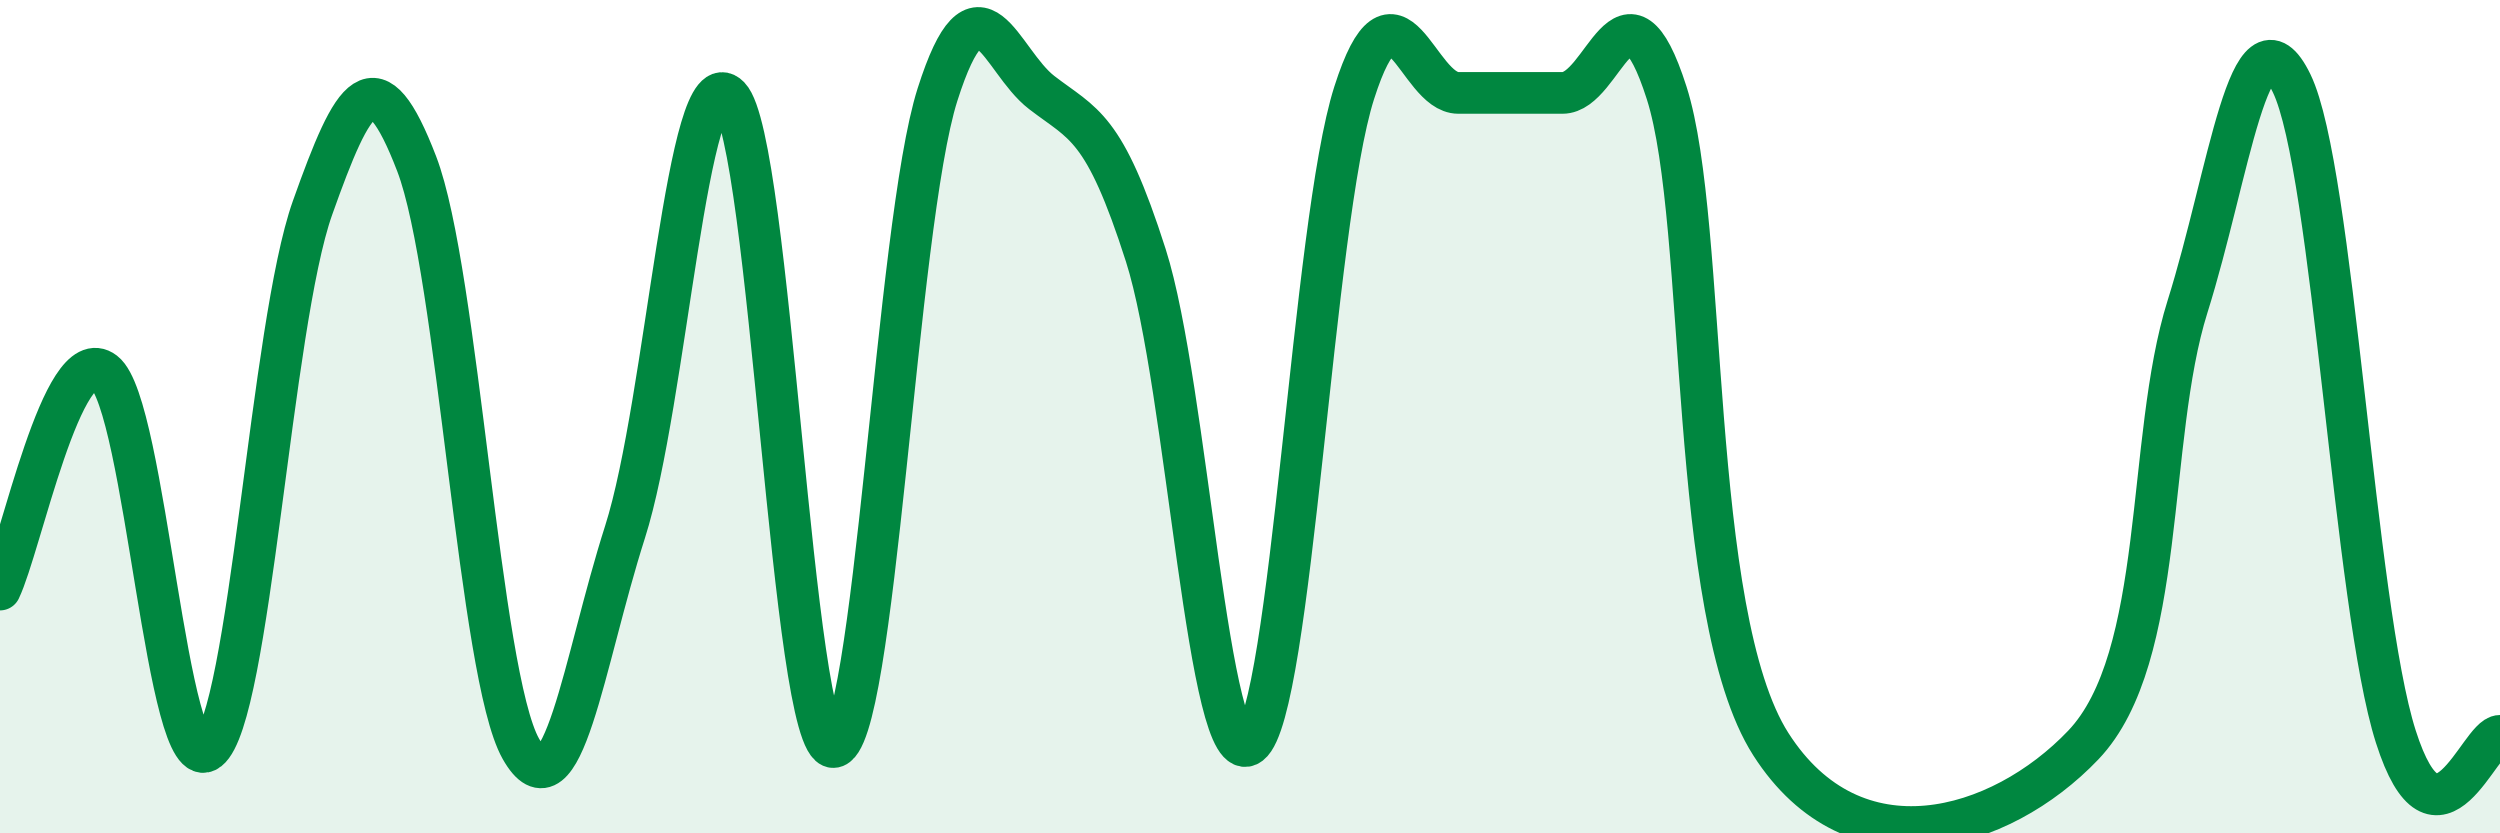 
    <svg width="60" height="20" viewBox="0 0 60 20" xmlns="http://www.w3.org/2000/svg">
      <path
        d="M 0,14.15 C 0.5,13.11 1.5,8.16 2.5,8.93 C 3.5,9.7 4,18.79 5,18 C 6,17.21 6.5,7.8 7.5,4.99 C 8.5,2.18 9,1.33 10,3.93 C 11,6.53 11.5,16.2 12.5,17.97 C 13.5,19.74 14,15.9 15,12.77 C 16,9.64 16.5,1.29 17.5,2.32 C 18.5,3.35 19,17.94 20,17.93 C 21,17.92 21.5,5.41 22.5,2.27 C 23.5,-0.87 24,1.45 25,2.22 C 26,2.99 26.5,3 27.5,6.13 C 28.5,9.26 29,18.64 30,17.86 C 31,17.08 31.5,5.36 32.5,2.23 C 33.5,-0.9 34,2.23 35,2.23 C 36,2.23 36.5,2.23 37.5,2.23 C 38.5,2.23 39,-0.9 40,2.23 C 41,5.36 40.5,14.73 42.5,17.86 C 44.5,20.99 48,19.98 50,17.88 C 52,15.78 51.5,10.54 52.5,7.36 C 53.5,4.18 54,-0.06 55,2 C 56,4.06 56.5,14.55 57.5,17.68 C 58.5,20.81 59.5,17.66 60,17.66L60 20L0 20Z"
        fill="#008740"
        opacity="0.1"
        stroke-linecap="round"
        stroke-linejoin="round"
      />
      <path
        d="M 0,14.15 C 0.5,13.11 1.5,8.16 2.5,8.93 C 3.5,9.7 4,18.79 5,18 C 6,17.21 6.5,7.8 7.5,4.99 C 8.5,2.18 9,1.33 10,3.93 C 11,6.53 11.5,16.2 12.5,17.97 C 13.5,19.74 14,15.9 15,12.77 C 16,9.64 16.5,1.29 17.5,2.32 C 18.5,3.35 19,17.94 20,17.93 C 21,17.92 21.5,5.41 22.5,2.27 C 23.5,-0.87 24,1.45 25,2.22 C 26,2.99 26.5,3 27.5,6.13 C 28.5,9.26 29,18.64 30,17.86 C 31,17.08 31.5,5.36 32.5,2.23 C 33.5,-0.9 34,2.23 35,2.23 C 36,2.23 36.5,2.23 37.5,2.23 C 38.5,2.23 39,-0.9 40,2.23 C 41,5.36 40.5,14.73 42.5,17.86 C 44.5,20.99 48,19.98 50,17.88 C 52,15.78 51.5,10.54 52.5,7.36 C 53.5,4.18 54,-0.06 55,2 C 56,4.06 56.5,14.55 57.5,17.68 C 58.5,20.81 59.5,17.66 60,17.66"
        stroke="#008740"
        stroke-width="1"
        fill="none"
        stroke-linecap="round"
        stroke-linejoin="round"
      />
    </svg>
  